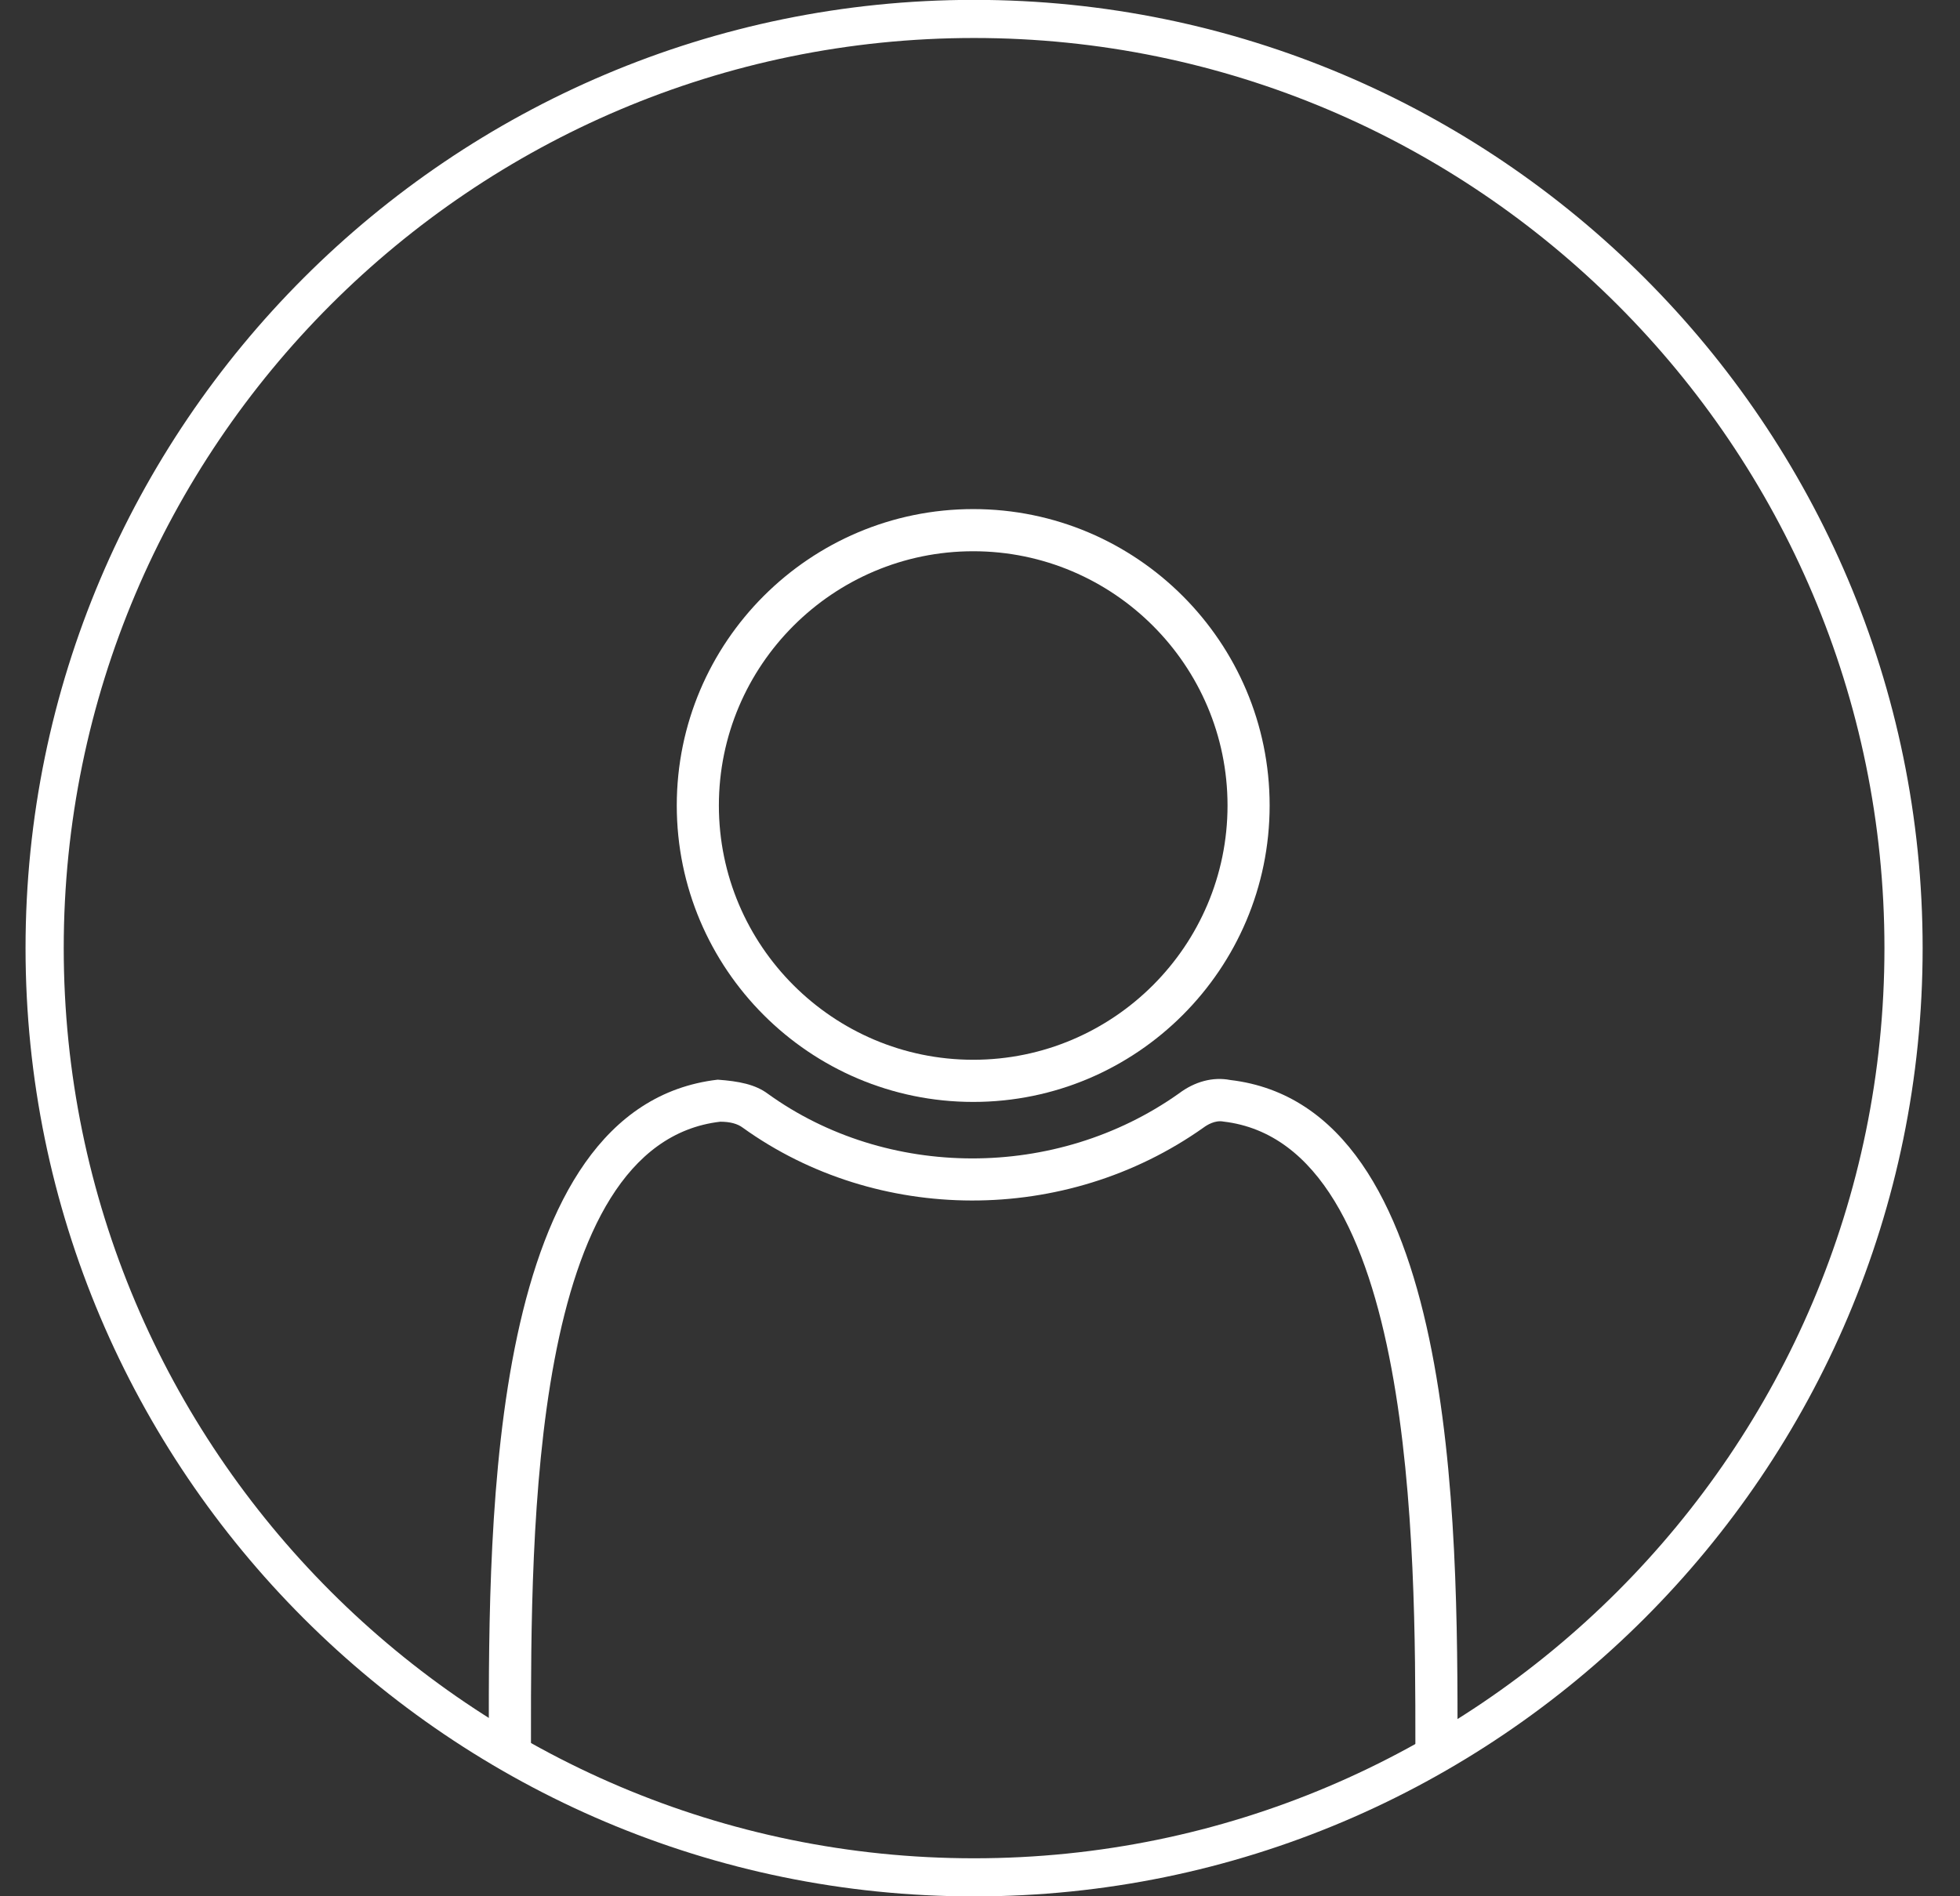 <?xml version="1.0" encoding="UTF-8"?> <svg xmlns="http://www.w3.org/2000/svg" width="31" height="30" viewBox="0 0 31 30" fill="none"><rect x="0" y="0" width="31" height="30" fill="#333333" stroke="none"/><path fill-rule="evenodd" clip-rule="evenodd" d="M15.406 0.601C7.466 0.601 1.008 7.059 1.008 14.999C1.008 22.939 7.466 29.399 15.406 29.399C23.346 29.399 29.805 22.939 29.805 14.999C29.805 7.059 23.346 0.601 15.406 0.601ZM15.406 30.002C7.134 30.002 0.404 23.273 0.404 14.999C0.404 6.727 7.134 -0.002 15.406 -0.002C23.68 -0.002 30.409 6.727 30.409 14.999C30.409 23.273 23.68 30.002 15.406 30.002Z" fill="white"></path><path fill-rule="evenodd" clip-rule="evenodd" d="M23.053 27.706H22.386V27.592C22.386 24.512 22.388 18.101 19.352 17.744C19.218 17.717 19.088 17.8 19.038 17.837C16.846 19.391 13.867 19.363 11.75 17.842C11.665 17.777 11.545 17.746 11.391 17.746C8.393 18.097 8.397 24.202 8.398 27.483V27.706H7.731V27.483C7.73 23.994 7.726 17.504 11.351 17.081C11.687 17.105 11.947 17.156 12.146 17.305C14.022 18.657 16.698 18.679 18.645 17.3C18.896 17.11 19.185 17.033 19.457 17.086C23.055 17.508 23.053 24.068 23.053 27.592L23.053 27.706Z" fill="white"></path><path fill-rule="evenodd" clip-rule="evenodd" d="M15.393 8.721C13.176 8.721 11.37 10.525 11.37 12.743C11.37 14.962 13.176 16.766 15.393 16.766C17.61 16.766 19.415 14.962 19.415 12.743C19.415 10.525 17.61 8.721 15.393 8.721ZM15.393 17.433C12.807 17.433 10.704 15.329 10.704 12.743C10.704 10.158 12.807 8.054 15.393 8.054C17.979 8.054 20.081 10.158 20.081 12.743C20.081 15.329 17.979 17.433 15.393 17.433Z" fill="white"></path></svg> 